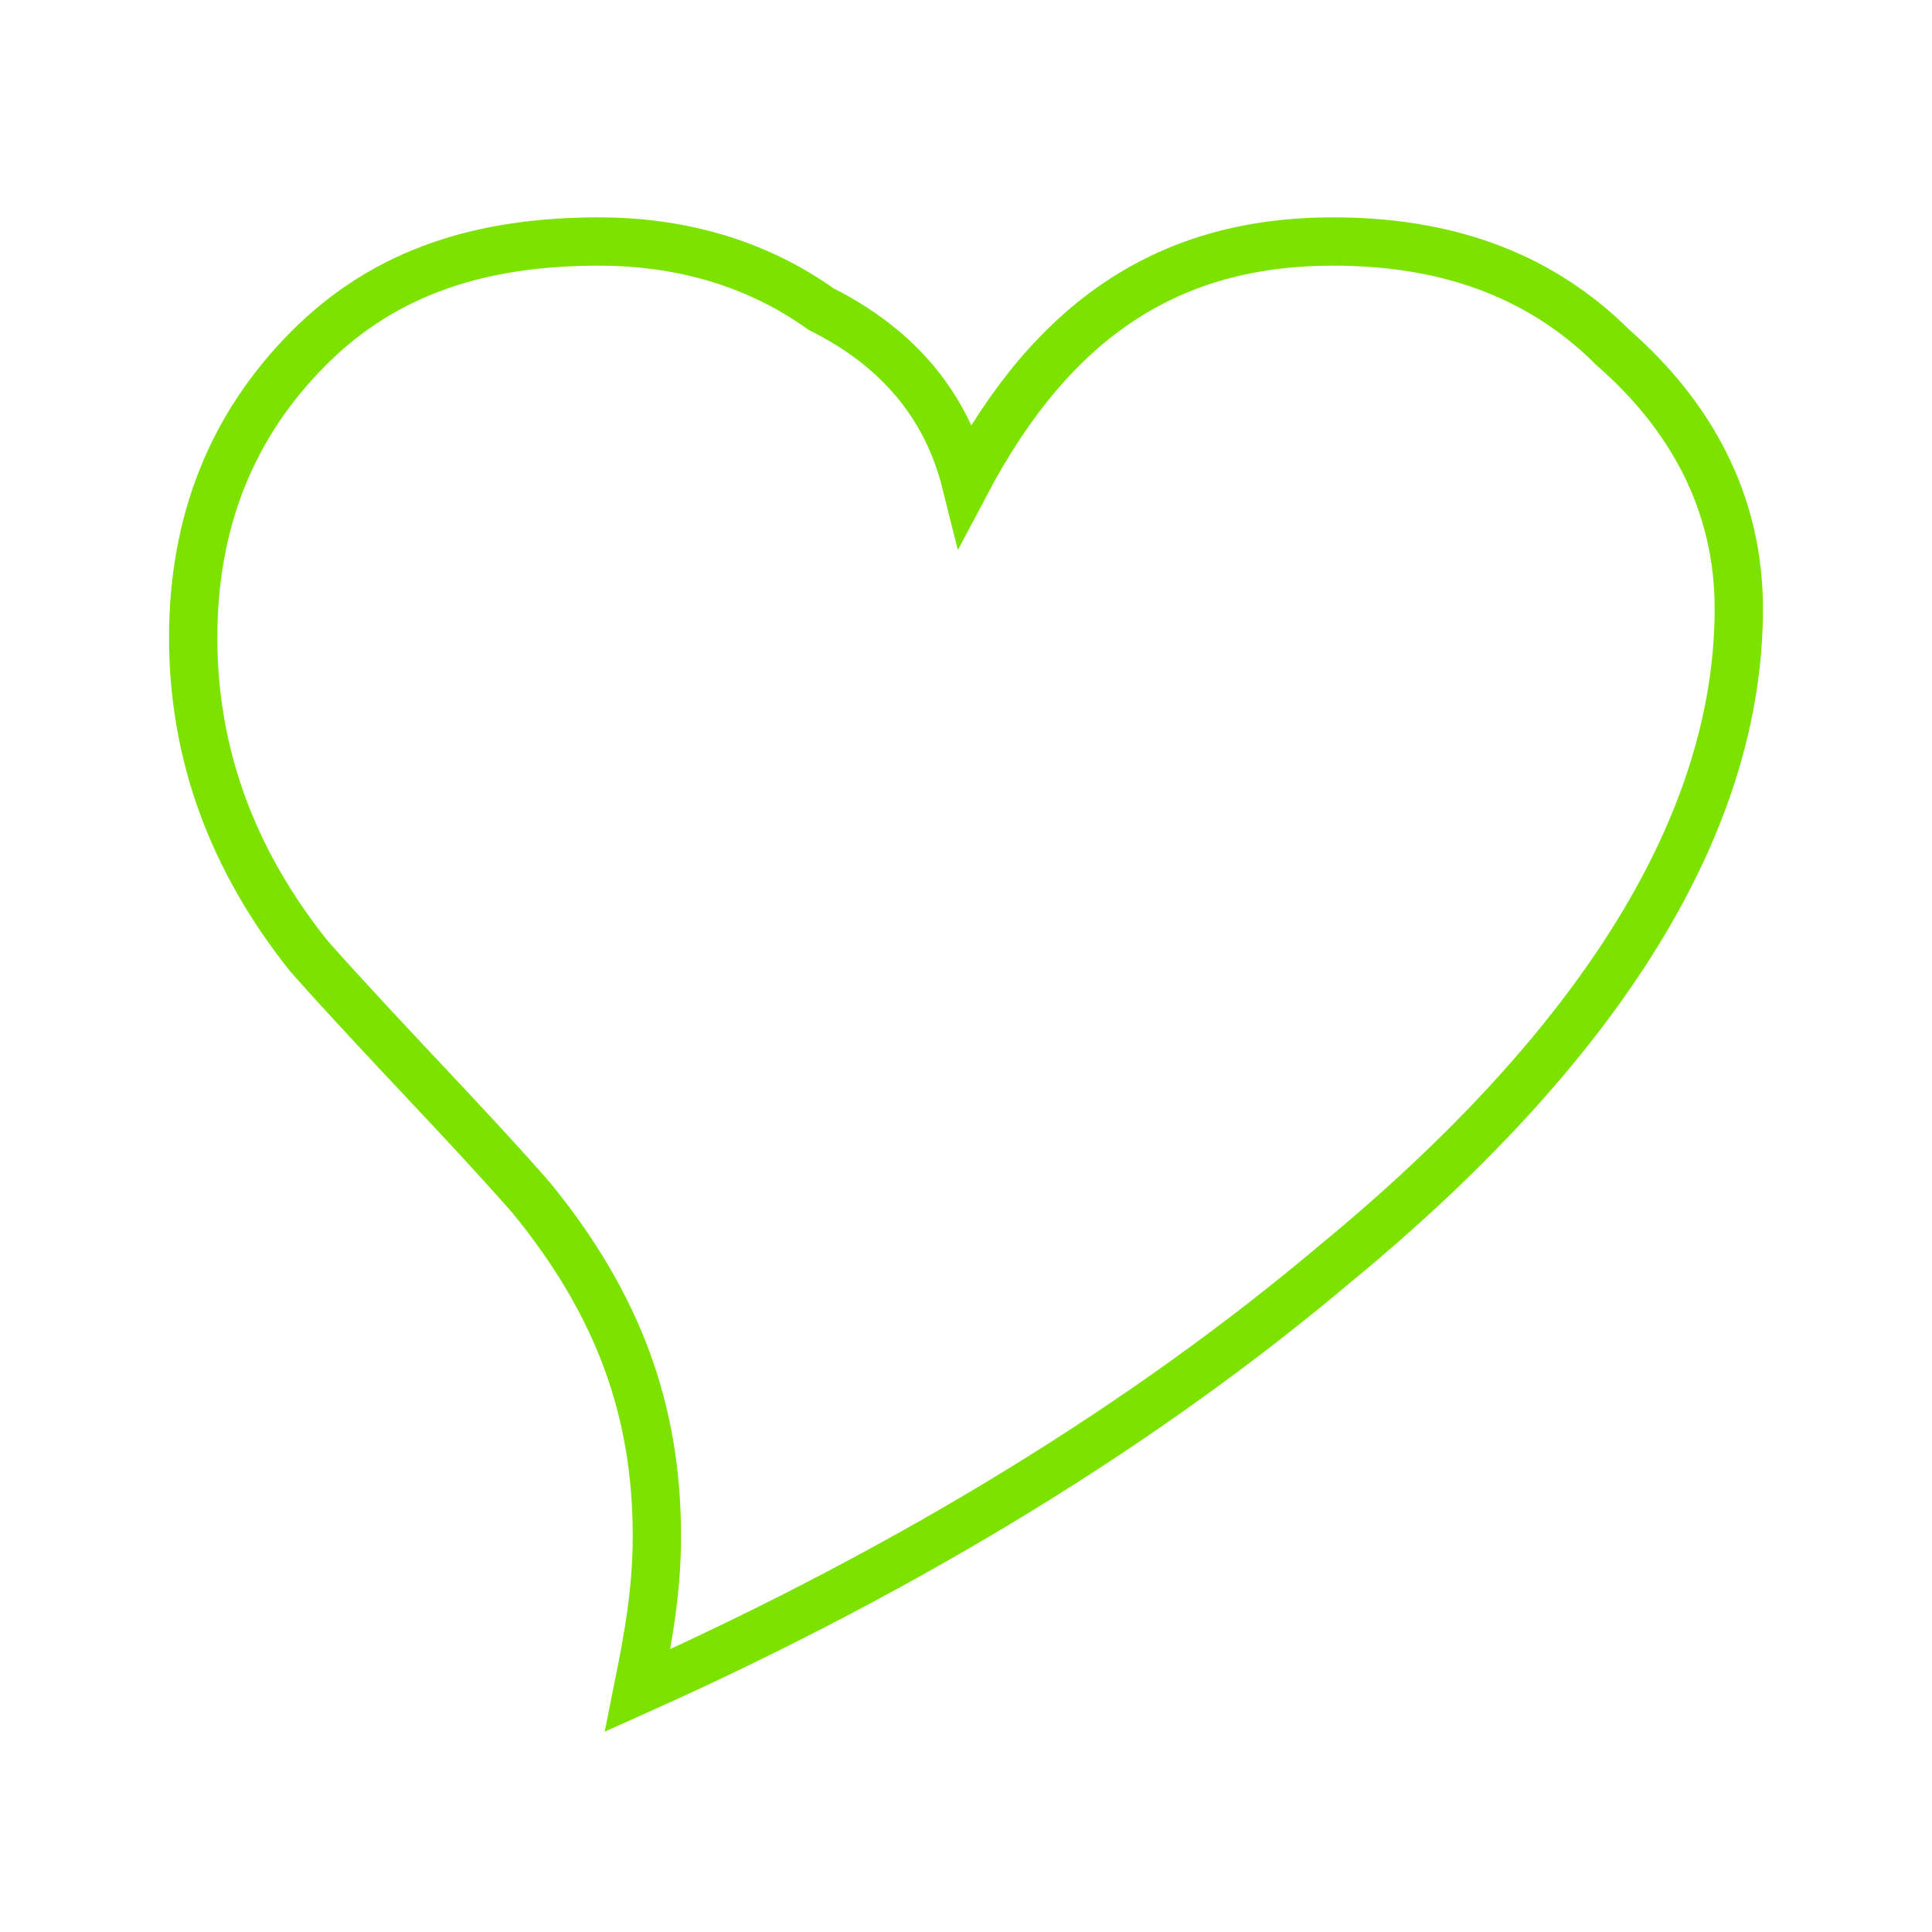 <svg xmlns="http://www.w3.org/2000/svg" viewBox="0 20 40 40"><path fill="none" stroke="#7CE300" d="M36 32.6c0 4.4-2.8 9-8.4 13.6-3.8 3.2-8.6 6.2-14.4 8.8.2-1 .4-2 .4-3.2 0-2.6-.8-4.8-2.6-7-1.4-1.6-3-3.2-4.6-5-1.6-2-2.4-4.2-2.4-6.6 0-2.4.8-4.4 2.4-6C8 25.6 10 25 12.4 25c1.6 0 3.2.4 4.6 1.4 1.6.8 2.6 2 3 3.6 1.8-3.4 4.2-5 7.6-5 2.2 0 4.2.6 5.8 2.2 1.6 1.4 2.6 3.2 2.6 5.4z"/></svg>